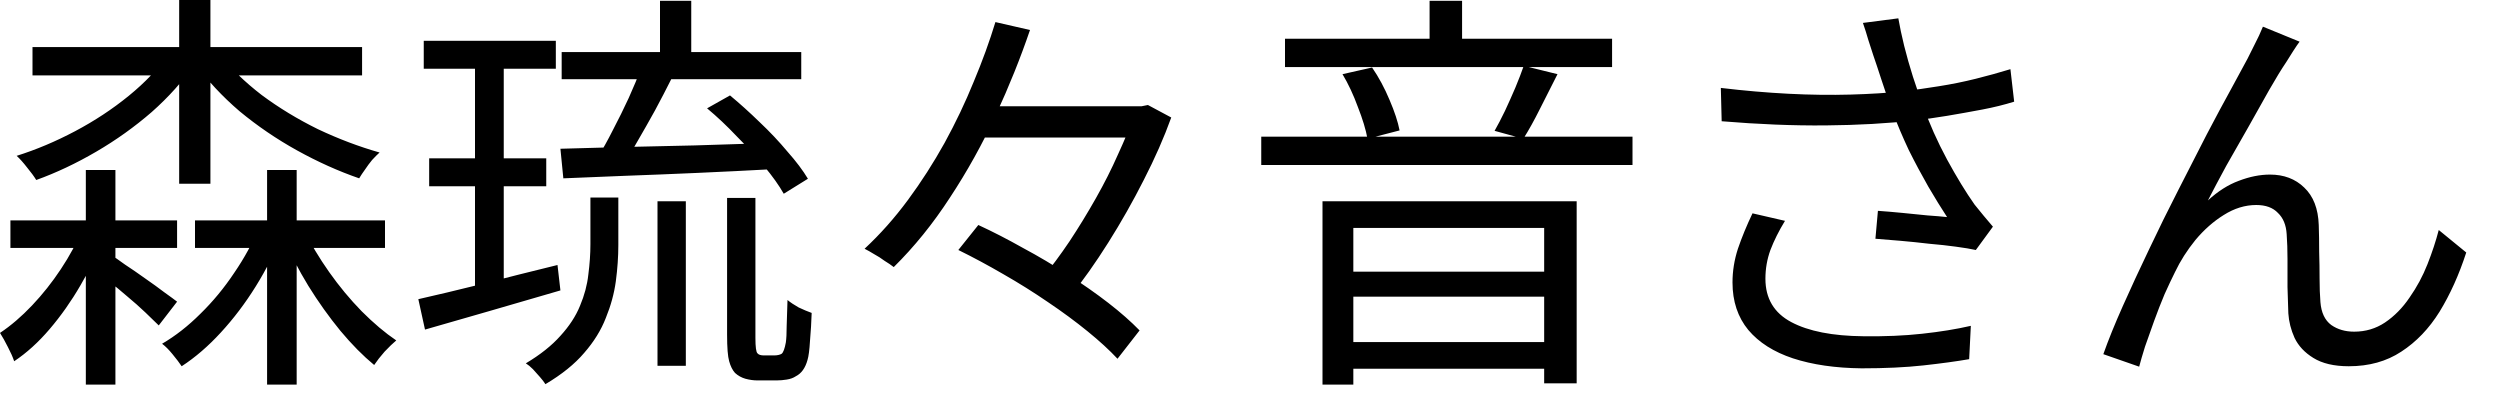 <svg width="60" height="10" viewBox="0 0 60 10" fill="none" xmlns="http://www.w3.org/2000/svg">
<path d="M0.78 1.13H8.69V1.81H0.78V1.13ZM0.25 5.29H4.25V5.95H0.25V5.29ZM4.68 5.29H9.24V5.95H4.68V5.29ZM4.3 -7.87973e-05H5.05V4.41H4.3V-7.87973e-05ZM2.06 4.08H2.77V9.23H2.06V4.08ZM6.41 4.08H7.12V9.23H6.41V4.08ZM4.05 1.29L4.67 1.54C4.39 1.947 4.047 2.33 3.64 2.69C3.233 3.043 2.79 3.36 2.31 3.64C1.83 3.92 1.35 4.147 0.87 4.32C0.817 4.233 0.743 4.133 0.65 4.02C0.557 3.9 0.473 3.807 0.4 3.74C0.867 3.593 1.333 3.397 1.8 3.15C2.267 2.903 2.697 2.62 3.09 2.3C3.483 1.98 3.803 1.643 4.05 1.29ZM5.26 1.29C5.533 1.637 5.873 1.967 6.28 2.28C6.693 2.587 7.143 2.86 7.63 3.1C8.123 3.333 8.617 3.52 9.11 3.66C9.057 3.707 8.997 3.767 8.93 3.84C8.87 3.913 8.813 3.99 8.76 4.07C8.707 4.143 8.66 4.213 8.62 4.28C8.12 4.107 7.623 3.883 7.13 3.61C6.637 3.337 6.177 3.023 5.75 2.67C5.33 2.31 4.977 1.93 4.69 1.53L5.26 1.29ZM6.22 5.45L6.77 5.62C6.603 6.047 6.393 6.463 6.14 6.87C5.887 7.277 5.607 7.647 5.3 7.98C5 8.307 4.687 8.577 4.36 8.79C4.307 8.71 4.233 8.613 4.14 8.5C4.053 8.393 3.97 8.31 3.89 8.25C4.21 8.063 4.517 7.823 4.81 7.53C5.11 7.237 5.38 6.91 5.62 6.55C5.867 6.19 6.067 5.823 6.22 5.45ZM7.29 5.51C7.457 5.85 7.66 6.19 7.9 6.53C8.14 6.87 8.4 7.183 8.68 7.47C8.967 7.757 9.243 7.99 9.51 8.17C9.43 8.237 9.337 8.327 9.23 8.44C9.13 8.553 9.047 8.66 8.98 8.76C8.713 8.54 8.443 8.267 8.17 7.94C7.897 7.607 7.64 7.247 7.4 6.86C7.16 6.467 6.96 6.077 6.8 5.69L7.29 5.51ZM1.98 5.49L2.51 5.69C2.35 6.077 2.157 6.463 1.93 6.85C1.71 7.23 1.463 7.58 1.19 7.9C0.923 8.213 0.64 8.47 0.34 8.67C0.307 8.57 0.257 8.457 0.19 8.33C0.123 8.197 0.06 8.083 1.22935e-06 7.99C0.26 7.817 0.517 7.597 0.77 7.33C1.023 7.063 1.253 6.773 1.46 6.46C1.673 6.14 1.847 5.817 1.98 5.49ZM2.67 6.12C2.743 6.167 2.853 6.243 3 6.35C3.153 6.45 3.313 6.56 3.48 6.68C3.653 6.8 3.81 6.913 3.95 7.02C4.09 7.12 4.19 7.193 4.25 7.24L3.81 7.81C3.73 7.73 3.623 7.627 3.49 7.5C3.357 7.373 3.21 7.243 3.05 7.11C2.897 6.977 2.747 6.853 2.6 6.74C2.46 6.62 2.347 6.523 2.26 6.45L2.67 6.12ZM10.17 0.98H13.34V1.65H10.17V0.98ZM10.3 3.8H13.11V4.47H10.3V3.8ZM10.04 7.18C10.453 7.087 10.957 6.967 11.55 6.82C12.143 6.667 12.753 6.513 13.38 6.36L13.45 6.97C12.877 7.137 12.303 7.303 11.73 7.47C11.157 7.637 10.647 7.783 10.2 7.91L10.04 7.18ZM13.48 1.25H19.23V1.9H13.48V1.25ZM15.84 0.02H16.59V1.58H15.84V0.02ZM15.78 4.83H16.46V8.78H15.78V4.83ZM14.17 4.74H14.84V5.88C14.84 6.16 14.82 6.45 14.78 6.75C14.74 7.043 14.66 7.337 14.54 7.63C14.427 7.923 14.253 8.203 14.02 8.47C13.793 8.737 13.483 8.987 13.09 9.22C13.057 9.167 13.013 9.11 12.96 9.05C12.907 8.99 12.85 8.927 12.79 8.86C12.73 8.8 12.673 8.753 12.62 8.72C12.967 8.513 13.243 8.293 13.45 8.06C13.663 7.827 13.82 7.587 13.92 7.34C14.027 7.087 14.093 6.837 14.12 6.59C14.153 6.337 14.17 6.093 14.17 5.86V4.74ZM15.39 1.63L16.11 1.9C15.99 2.14 15.86 2.39 15.72 2.65C15.58 2.903 15.44 3.15 15.3 3.39C15.167 3.63 15.04 3.84 14.92 4.02L14.34 3.78C14.46 3.593 14.583 3.373 14.71 3.12C14.843 2.867 14.97 2.61 15.09 2.35C15.21 2.083 15.31 1.843 15.39 1.63ZM16.97 2.6L17.52 2.29C17.753 2.483 17.99 2.697 18.23 2.93C18.477 3.163 18.7 3.4 18.9 3.64C19.107 3.873 19.27 4.09 19.39 4.29L18.81 4.65C18.697 4.45 18.54 4.23 18.34 3.99C18.14 3.75 17.92 3.51 17.68 3.27C17.447 3.023 17.21 2.8 16.97 2.6ZM13.45 3.57C13.87 3.557 14.353 3.543 14.9 3.53C15.453 3.517 16.043 3.503 16.67 3.49C17.303 3.47 17.937 3.45 18.57 3.43L18.55 4.06C17.943 4.093 17.337 4.123 16.73 4.15C16.123 4.177 15.543 4.2 14.99 4.22C14.443 4.24 13.953 4.26 13.52 4.28L13.45 3.57ZM11.4 1.25H12.09V7.08L11.4 7.22V1.25ZM17.45 4.75H18.13V8.11C18.13 8.33 18.147 8.453 18.18 8.48C18.207 8.513 18.257 8.53 18.33 8.53C18.357 8.53 18.393 8.53 18.44 8.53C18.493 8.53 18.54 8.53 18.58 8.53C18.613 8.53 18.647 8.527 18.68 8.52C18.713 8.513 18.74 8.503 18.76 8.49C18.8 8.457 18.833 8.367 18.86 8.22C18.873 8.133 18.88 8.003 18.88 7.83C18.887 7.65 18.893 7.44 18.9 7.2C18.973 7.26 19.063 7.32 19.17 7.38C19.283 7.433 19.387 7.477 19.48 7.51C19.473 7.73 19.46 7.953 19.44 8.18C19.427 8.4 19.407 8.553 19.38 8.64C19.327 8.833 19.233 8.963 19.1 9.03C19.04 9.07 18.967 9.097 18.88 9.11C18.8 9.123 18.72 9.13 18.64 9.13C18.573 9.13 18.493 9.13 18.4 9.13C18.307 9.13 18.233 9.13 18.18 9.13C18.087 9.13 17.99 9.117 17.89 9.09C17.797 9.063 17.713 9.017 17.64 8.95C17.58 8.883 17.533 8.79 17.5 8.67C17.467 8.557 17.45 8.343 17.45 8.03V4.75ZM23.35 2.55H27.54V3.3H23.35V2.55ZM23 6L23.48 5.4C23.827 5.56 24.183 5.743 24.55 5.95C24.923 6.15 25.283 6.363 25.63 6.59C25.983 6.817 26.307 7.043 26.6 7.27C26.893 7.497 27.143 7.717 27.35 7.93L26.82 8.61C26.627 8.403 26.387 8.183 26.1 7.95C25.813 7.717 25.497 7.483 25.15 7.25C24.81 7.017 24.453 6.793 24.08 6.58C23.713 6.367 23.353 6.173 23 6ZM23.89 0.53L24.72 0.72C24.493 1.387 24.22 2.067 23.9 2.76C23.58 3.453 23.213 4.113 22.8 4.74C22.393 5.367 21.943 5.923 21.45 6.41C21.39 6.363 21.317 6.313 21.23 6.26C21.15 6.2 21.067 6.147 20.98 6.1C20.893 6.047 20.817 6.003 20.75 5.97C21.123 5.623 21.47 5.233 21.79 4.8C22.11 4.367 22.403 3.91 22.67 3.43C22.937 2.943 23.17 2.453 23.37 1.96C23.577 1.467 23.75 0.99 23.89 0.53ZM27.23 2.55H27.4L27.55 2.52L28.11 2.82C27.937 3.3 27.717 3.8 27.45 4.32C27.19 4.833 26.907 5.333 26.6 5.82C26.293 6.307 25.987 6.74 25.68 7.12C25.6 7.047 25.493 6.967 25.36 6.88C25.227 6.793 25.11 6.727 25.01 6.68C25.23 6.413 25.45 6.117 25.67 5.79C25.89 5.457 26.1 5.113 26.3 4.76C26.5 4.407 26.677 4.057 26.83 3.71C26.99 3.363 27.123 3.043 27.23 2.75V2.55ZM30.84 0.93H38.69V1.61H30.84V0.93ZM30.27 3.28H39.18V3.96H30.27V3.28ZM32.11 6.52H37.4V7.12H32.11V6.52ZM32.12 8.21H37.41V8.85H32.12V8.21ZM34.31 0.02H35.09V1.31H34.31V0.02ZM31.74 4.83H37.84V9.2H37.06V5.47H32.48V9.23H31.74V4.83ZM36.57 1.58L37.38 1.78C37.247 2.047 37.107 2.323 36.96 2.61C36.82 2.89 36.687 3.13 36.56 3.33L35.87 3.14C35.95 3 36.033 2.84 36.12 2.66C36.207 2.473 36.29 2.287 36.37 2.1C36.45 1.907 36.517 1.733 36.57 1.58ZM32.22 1.78L32.93 1.62C33.09 1.853 33.23 2.113 33.35 2.4C33.47 2.68 33.55 2.923 33.59 3.13L32.82 3.33C32.78 3.11 32.703 2.857 32.59 2.57C32.483 2.277 32.36 2.013 32.22 1.78ZM44.96 1.33C44.927 1.223 44.887 1.1 44.84 0.96C44.8 0.82 44.757 0.683 44.71 0.55L45.56 0.44C45.593 0.633 45.64 0.853 45.7 1.1C45.76 1.34 45.83 1.587 45.91 1.84C45.99 2.087 46.07 2.317 46.15 2.53C46.303 2.963 46.497 3.397 46.73 3.83C46.963 4.257 47.183 4.617 47.39 4.91C47.463 5.003 47.537 5.093 47.61 5.18C47.683 5.267 47.757 5.353 47.83 5.44L47.42 6C47.3 5.973 47.14 5.947 46.94 5.92C46.747 5.893 46.533 5.87 46.3 5.85C46.073 5.823 45.847 5.8 45.62 5.78C45.393 5.76 45.19 5.743 45.01 5.73L45.07 5.06C45.257 5.073 45.453 5.09 45.66 5.11C45.873 5.13 46.073 5.15 46.26 5.17C46.453 5.183 46.61 5.197 46.73 5.21C46.59 4.997 46.44 4.753 46.28 4.48C46.12 4.2 45.963 3.907 45.81 3.6C45.663 3.287 45.533 2.98 45.42 2.68C45.313 2.387 45.223 2.127 45.15 1.9C45.077 1.673 45.013 1.483 44.96 1.33ZM41.3 2.11C41.86 2.177 42.4 2.223 42.92 2.25C43.447 2.277 43.943 2.283 44.41 2.27C44.883 2.257 45.31 2.23 45.69 2.19C45.957 2.157 46.237 2.117 46.53 2.07C46.83 2.023 47.127 1.963 47.42 1.89C47.713 1.817 47.99 1.74 48.25 1.66L48.34 2.44C48.107 2.513 47.85 2.577 47.57 2.63C47.29 2.683 47.01 2.733 46.73 2.78C46.45 2.827 46.187 2.863 45.94 2.89C45.307 2.963 44.597 3.003 43.81 3.01C43.03 3.017 42.2 2.983 41.32 2.91L41.3 2.11ZM42.84 5.3C42.693 5.54 42.577 5.773 42.49 6C42.41 6.22 42.37 6.45 42.37 6.69C42.37 7.163 42.577 7.51 42.99 7.73C43.403 7.95 43.98 8.063 44.72 8.07C45.233 8.077 45.703 8.057 46.13 8.01C46.563 7.963 46.953 7.9 47.3 7.82L47.26 8.62C46.953 8.673 46.587 8.723 46.16 8.77C45.733 8.817 45.24 8.84 44.68 8.84C44.047 8.833 43.497 8.753 43.03 8.6C42.57 8.447 42.213 8.22 41.96 7.92C41.707 7.613 41.58 7.233 41.58 6.78C41.58 6.507 41.623 6.237 41.71 5.97C41.803 5.697 41.92 5.413 42.06 5.12L42.84 5.3ZM55.19 1C55.15 1.053 55.1 1.127 55.04 1.22C54.987 1.307 54.93 1.397 54.87 1.49C54.757 1.657 54.62 1.88 54.46 2.16C54.307 2.433 54.14 2.73 53.96 3.05C53.78 3.363 53.603 3.673 53.43 3.98C53.263 4.287 53.117 4.563 52.99 4.81C53.23 4.59 53.477 4.433 53.73 4.34C53.99 4.24 54.24 4.19 54.48 4.19C54.813 4.19 55.087 4.293 55.3 4.5C55.52 4.707 55.637 5.007 55.65 5.4C55.657 5.6 55.66 5.813 55.66 6.04C55.667 6.26 55.67 6.477 55.67 6.69C55.67 6.897 55.677 7.083 55.69 7.25C55.71 7.503 55.797 7.687 55.95 7.8C56.103 7.907 56.287 7.96 56.5 7.96C56.773 7.96 57.02 7.887 57.24 7.74C57.467 7.587 57.663 7.387 57.83 7.14C58.003 6.893 58.147 6.627 58.26 6.34C58.373 6.053 58.463 5.78 58.53 5.52L59.19 6.06C59.017 6.593 58.803 7.067 58.55 7.48C58.297 7.887 57.99 8.207 57.63 8.44C57.277 8.673 56.857 8.79 56.37 8.79C56.017 8.79 55.733 8.723 55.52 8.59C55.313 8.463 55.163 8.303 55.07 8.11C54.983 7.917 54.933 7.72 54.92 7.52C54.913 7.327 54.907 7.117 54.9 6.89C54.9 6.663 54.9 6.44 54.9 6.22C54.9 6 54.893 5.8 54.88 5.62C54.867 5.4 54.797 5.23 54.67 5.11C54.55 4.983 54.377 4.92 54.15 4.92C53.883 4.92 53.623 5 53.37 5.16C53.123 5.313 52.897 5.513 52.69 5.76C52.49 6.007 52.327 6.263 52.2 6.53C52.127 6.677 52.043 6.853 51.95 7.06C51.863 7.267 51.78 7.48 51.7 7.7C51.62 7.92 51.547 8.127 51.48 8.32C51.42 8.513 51.373 8.673 51.34 8.8L50.48 8.5C50.6 8.16 50.757 7.773 50.95 7.34C51.143 6.907 51.353 6.453 51.58 5.98C51.807 5.5 52.04 5.027 52.28 4.56C52.52 4.087 52.747 3.643 52.96 3.23C53.18 2.81 53.377 2.443 53.55 2.13C53.723 1.81 53.853 1.57 53.94 1.41C54 1.29 54.06 1.17 54.12 1.05C54.187 0.923 54.25 0.787 54.31 0.64L55.19 1Z" fill="black"/>
</svg>
